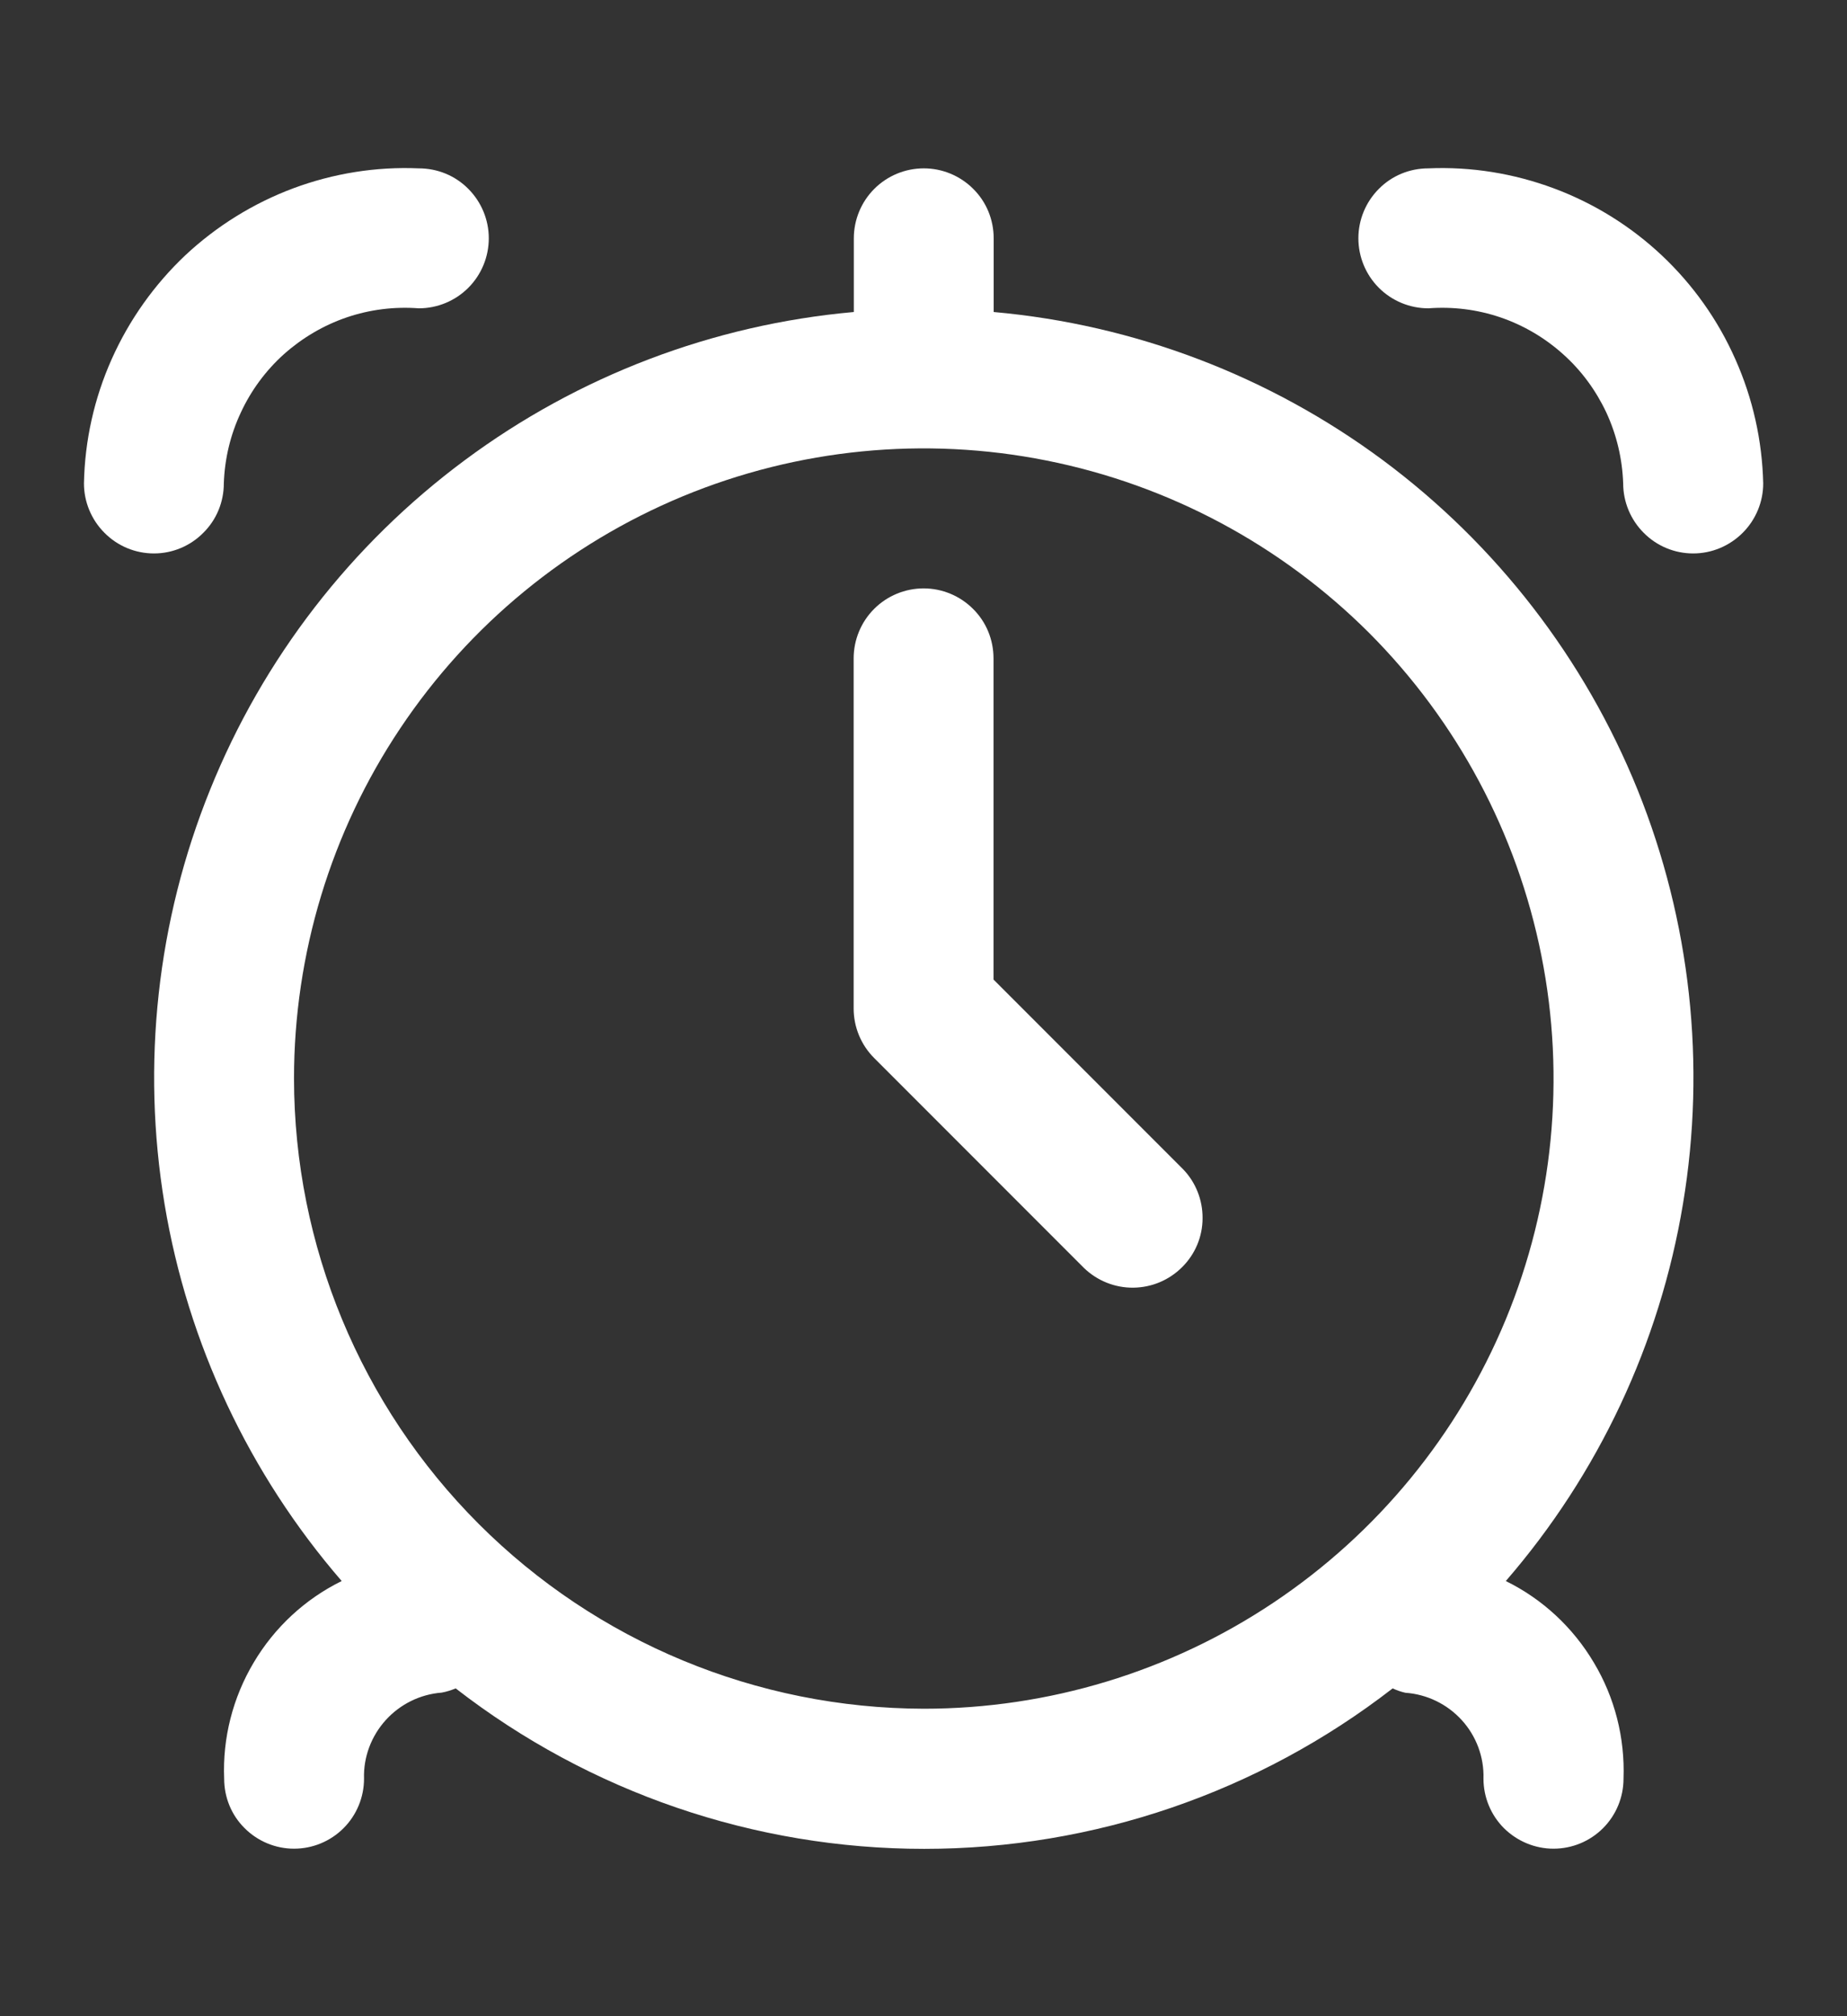 <svg width="11" height="12" viewBox="0 0 11 12" fill="none" xmlns="http://www.w3.org/2000/svg">
<rect x="0" y="0" width="11" height="12" fill="#333333" stroke="none"/>
<path d="M5.918 1.857V1.419C5.918 1.308 5.875 1.202 5.796 1.124C5.718 1.046 5.612 1.002 5.502 1.002C5.391 1.002 5.285 1.046 5.207 1.124C5.129 1.202 5.085 1.308 5.085 1.419V1.857C4.246 1.932 3.444 2.237 2.768 2.739C2.091 3.241 1.566 3.92 1.251 4.701C0.935 5.482 0.842 6.335 0.98 7.166C1.118 7.996 1.484 8.773 2.035 9.41C1.817 9.517 1.635 9.686 1.511 9.895C1.387 10.103 1.325 10.344 1.335 10.586C1.335 10.697 1.378 10.803 1.457 10.881C1.535 10.959 1.641 11.003 1.751 11.003C1.862 11.003 1.968 10.959 2.046 10.881C2.124 10.803 2.168 10.697 2.168 10.586C2.164 10.458 2.211 10.333 2.297 10.238C2.383 10.143 2.502 10.084 2.631 10.074C2.659 10.069 2.687 10.06 2.714 10.049C3.512 10.668 4.494 11.004 5.504 11.004C6.514 11.004 7.495 10.668 8.294 10.049C8.318 10.06 8.343 10.069 8.37 10.075C8.498 10.084 8.618 10.142 8.705 10.237C8.792 10.332 8.839 10.458 8.835 10.586C8.835 10.697 8.879 10.803 8.957 10.881C9.036 10.959 9.142 11.003 9.252 11.003C9.363 11.003 9.469 10.959 9.547 10.881C9.625 10.803 9.669 10.697 9.669 10.586C9.678 10.344 9.617 10.103 9.492 9.895C9.368 9.686 9.186 9.517 8.968 9.41C9.52 8.773 9.885 7.996 10.023 7.166C10.162 6.335 10.068 5.482 9.753 4.701C9.437 3.92 8.912 3.241 8.236 2.739C7.559 2.237 6.757 1.932 5.918 1.857ZM1.751 6.419C1.751 5.678 1.971 4.952 2.383 4.336C2.795 3.719 3.381 3.238 4.066 2.954C4.752 2.67 5.506 2.596 6.233 2.741C6.961 2.886 7.629 3.243 8.154 3.767C8.678 4.292 9.035 4.96 9.18 5.688C9.325 6.415 9.251 7.169 8.967 7.855C8.683 8.54 8.202 9.126 7.585 9.538C6.969 9.95 6.243 10.17 5.502 10.17C4.507 10.168 3.554 9.773 2.851 9.07C2.148 8.367 1.752 7.414 1.751 6.419Z" fill="white"/>
<path d="M8.507 1.002C8.396 1.002 8.29 1.045 8.212 1.124C8.134 1.202 8.09 1.308 8.09 1.418C8.09 1.529 8.134 1.635 8.212 1.713C8.29 1.791 8.396 1.835 8.507 1.835C8.652 1.824 8.798 1.842 8.936 1.889C9.074 1.936 9.201 2.011 9.309 2.108C9.418 2.205 9.505 2.324 9.567 2.456C9.628 2.588 9.662 2.731 9.667 2.877C9.667 2.987 9.711 3.093 9.789 3.171C9.867 3.25 9.973 3.294 10.084 3.294C10.194 3.294 10.3 3.25 10.379 3.171C10.457 3.093 10.501 2.987 10.501 2.877C10.495 2.622 10.439 2.371 10.335 2.138C10.232 1.905 10.083 1.695 9.897 1.52C9.712 1.346 9.493 1.21 9.254 1.121C9.015 1.032 8.761 0.991 8.507 1.002Z" fill="white"/>
<path d="M1.333 2.877C1.338 2.731 1.372 2.588 1.434 2.456C1.495 2.324 1.583 2.205 1.691 2.108C1.8 2.011 1.927 1.936 2.065 1.889C2.203 1.842 2.349 1.824 2.494 1.835C2.605 1.835 2.711 1.791 2.789 1.713C2.867 1.635 2.911 1.529 2.911 1.418C2.911 1.308 2.867 1.202 2.789 1.124C2.711 1.045 2.605 1.002 2.494 1.002C2.239 0.991 1.985 1.032 1.746 1.121C1.508 1.21 1.289 1.346 1.103 1.52C0.918 1.695 0.769 1.905 0.665 2.138C0.561 2.371 0.505 2.622 0.5 2.877C0.5 2.987 0.544 3.093 0.622 3.171C0.7 3.25 0.806 3.294 0.917 3.294C1.027 3.294 1.133 3.25 1.211 3.171C1.29 3.093 1.333 2.987 1.333 2.877Z" fill="white"/>
<path d="M5.917 5.83V3.919C5.917 3.808 5.874 3.702 5.795 3.624C5.717 3.546 5.611 3.502 5.501 3.502C5.39 3.502 5.284 3.546 5.206 3.624C5.128 3.702 5.084 3.808 5.084 3.919V6.002C5.084 6.113 5.128 6.219 5.206 6.297L6.456 7.547C6.535 7.623 6.64 7.665 6.749 7.664C6.859 7.663 6.963 7.619 7.04 7.542C7.118 7.465 7.162 7.36 7.162 7.251C7.163 7.142 7.121 7.036 7.045 6.958L5.917 5.83Z" fill="white"/>
</svg>
